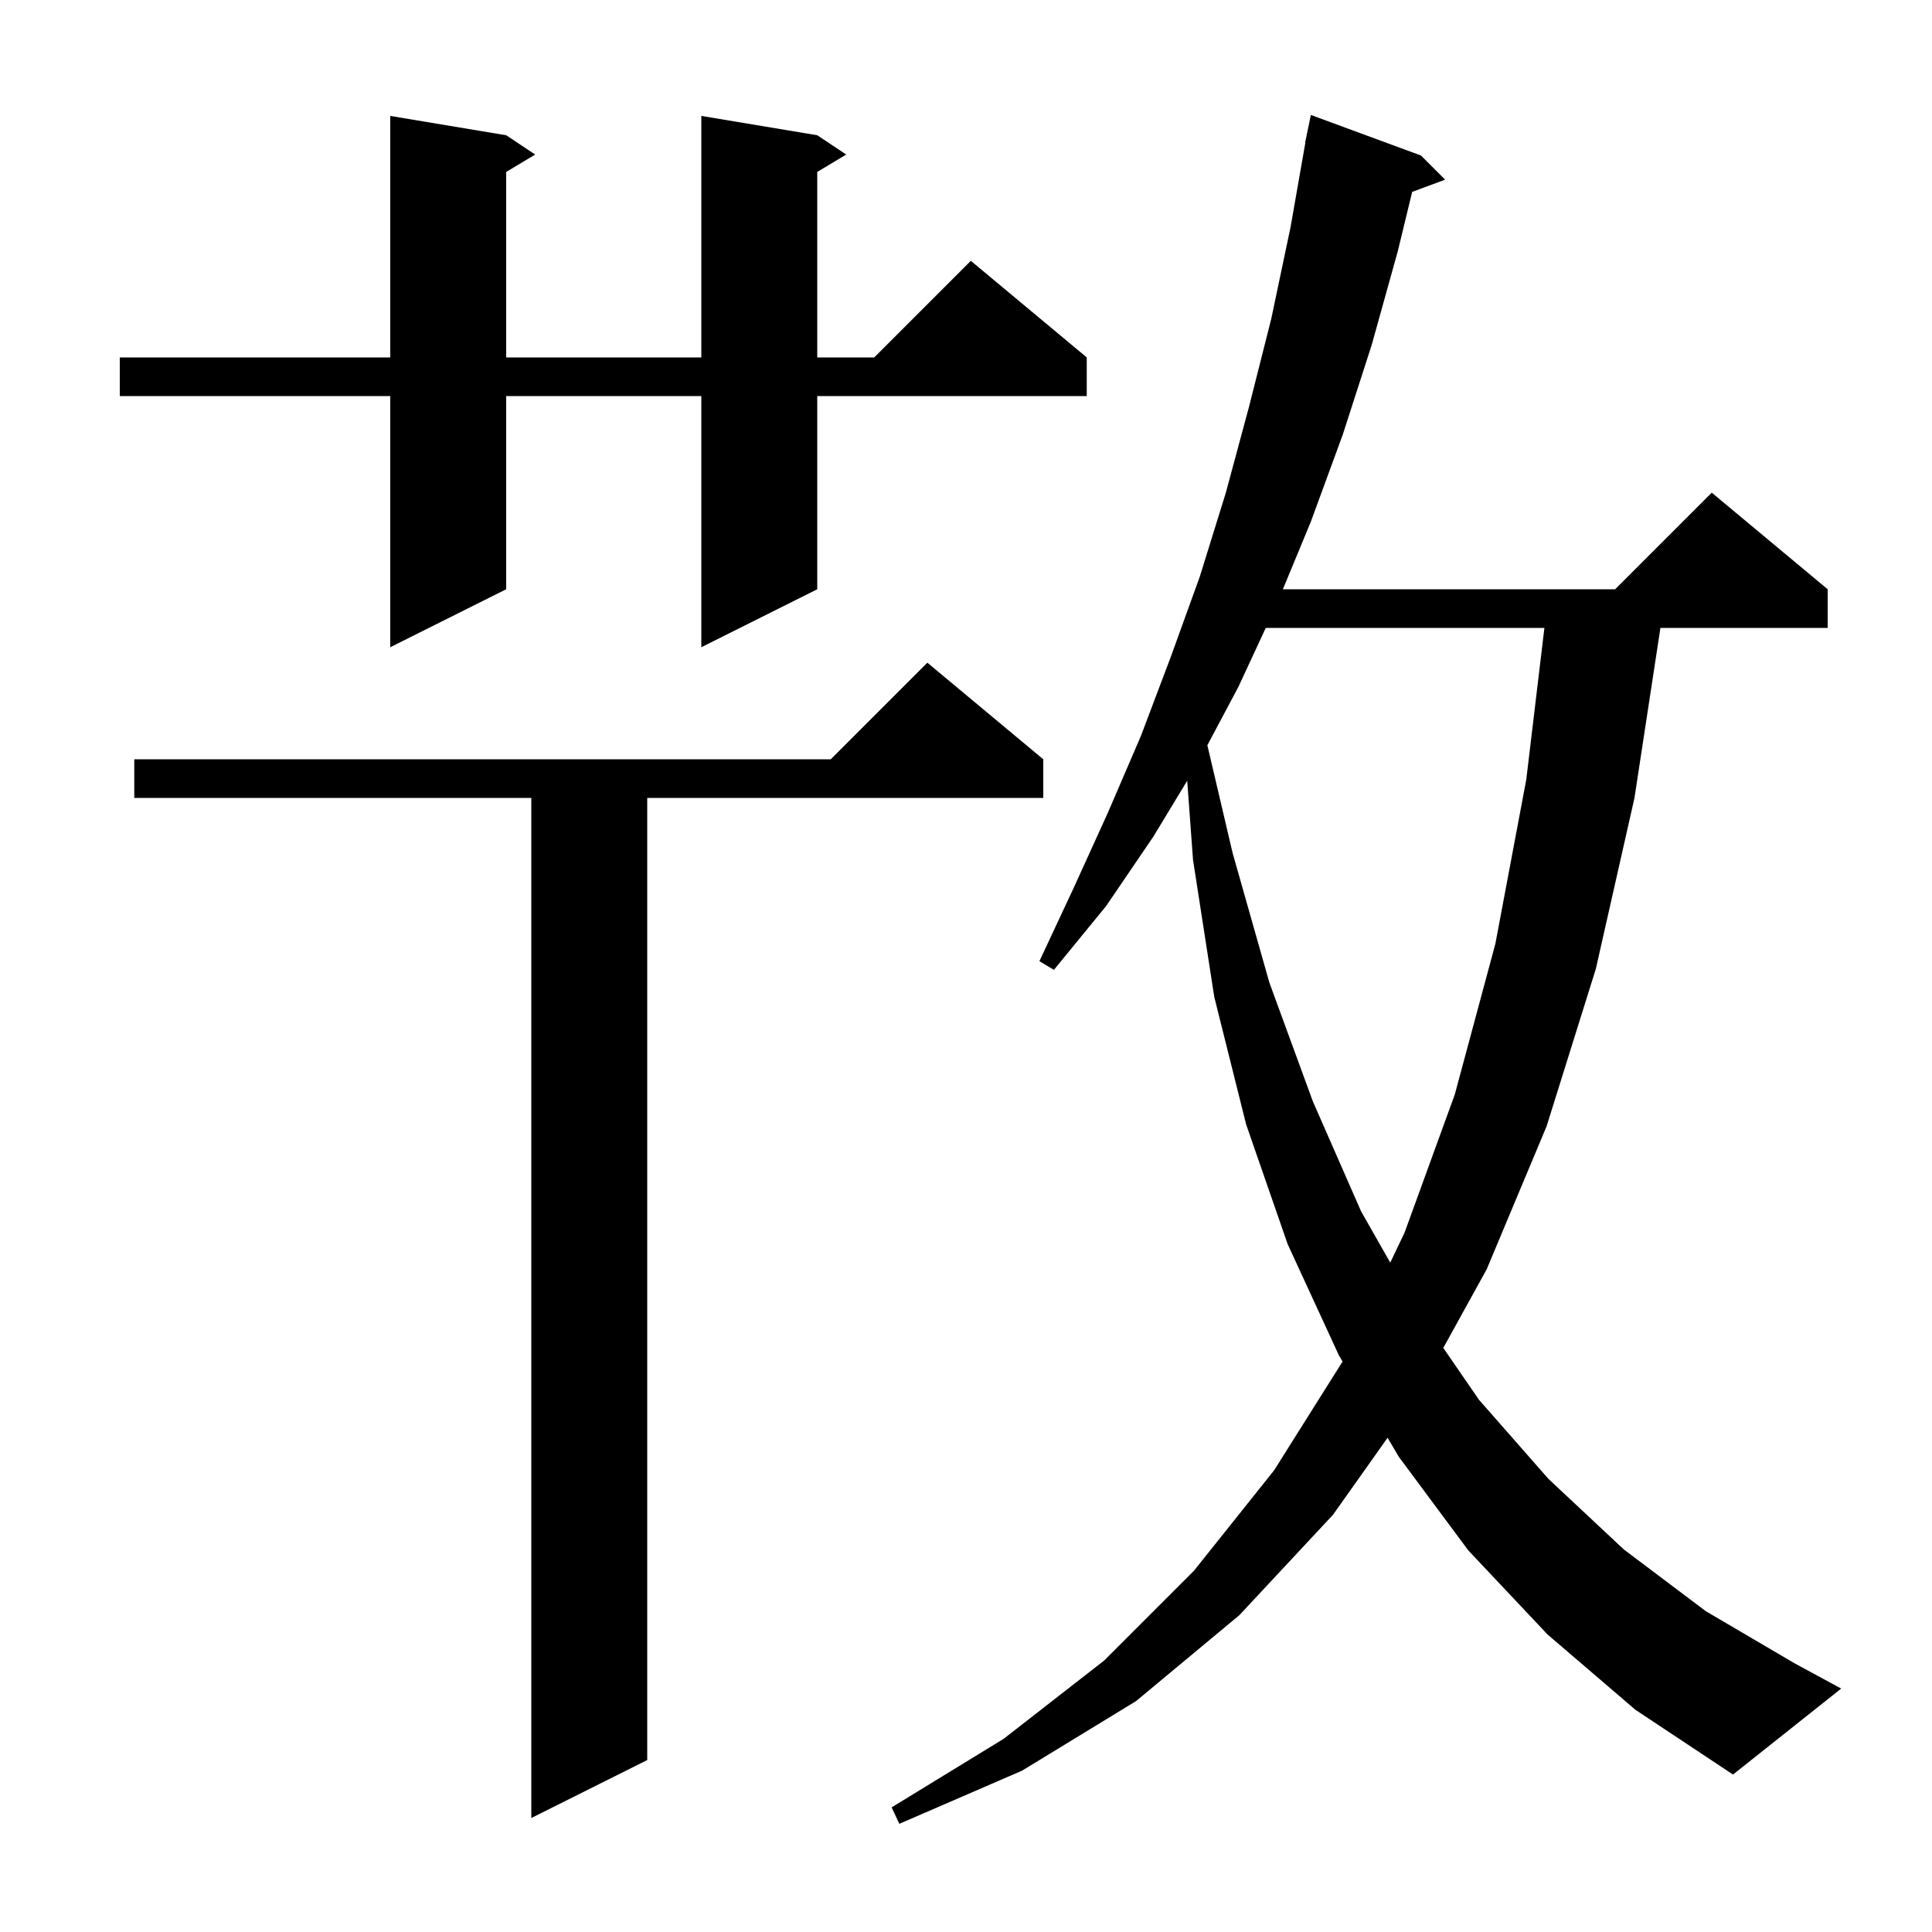 <svg xmlns="http://www.w3.org/2000/svg" xmlns:xlink="http://www.w3.org/1999/xlink" version="1.1" baseProfile="full" viewBox="0 0 200 200" width="200" height="200">
<g fill="black">
<path d="M 160.2 169.2 L 152.0 160.5 L 144.8 150.8 L 143.641 148.837 L 138.0 156.8 L 128.3 167.2 L 117.6 176.1 L 105.8 183.3 L 93.1 188.8 L 92.3 187.1 L 103.9 180.0 L 114.3 171.9 L 123.6 162.6 L 131.9 152.2 L 138.982 140.947 L 138.6 140.3 L 133.3 128.8 L 129.0 116.4 L 125.7 103.2 L 123.5 89.0 L 122.9 80.817 L 119.4 86.6 L 114.5 93.8 L 109.1 100.4 L 107.6 99.5 L 111.2 91.8 L 114.7 84.1 L 118.1 76.2 L 121.2 68.0 L 124.2 59.7 L 126.9 51.0 L 129.3 42.1 L 131.6 33.0 L 133.6 23.5 L 135.124 14.803 L 135.1 14.8 L 135.262 14.018 L 135.3 13.8 L 135.307 13.801 L 135.7 11.9 L 147.1 16.1 L 149.6 18.6 L 146.188 19.864 L 144.7 26.0 L 142.0 35.7 L 139.0 45.0 L 135.7 54.0 L 132.803 61.0 L 167.2 61.0 L 177.2 51.0 L 189.2 61.0 L 189.2 65.0 L 171.886 65.0 L 169.2 82.6 L 165.2 100.3 L 160.1 116.6 L 153.9 131.4 L 149.408 139.535 L 153.1 144.9 L 160.3 153.1 L 168.1 160.4 L 176.6 166.8 L 185.8 172.2 L 190.6 174.8 L 179.4 183.7 L 169.3 177.0 Z M 108.0 78.6 L 108.0 82.6 L 67.0 82.6 L 67.0 182.2 L 55.0 188.2 L 55.0 82.6 L 13.9 82.6 L 13.9 78.6 L 86.0 78.6 L 96.0 68.6 Z M 131.032 65.0 L 128.2 71.1 L 124.985 77.147 L 127.6 88.3 L 131.4 101.7 L 135.9 114.0 L 140.9 125.4 L 143.918 130.707 L 145.4 127.6 L 150.6 113.3 L 154.8 97.7 L 158.0 80.7 L 159.877 65.0 Z M 84.6 14.0 L 87.6 16.0 L 84.6 17.8 L 84.6 37.0 L 90.5 37.0 L 100.5 27.0 L 112.5 37.0 L 112.5 41.0 L 84.6 41.0 L 84.6 61.0 L 72.6 67.0 L 72.6 41.0 L 52.4 41.0 L 52.4 61.0 L 40.4 67.0 L 40.4 41.0 L 12.4 41.0 L 12.4 37.0 L 40.4 37.0 L 40.4 12.0 L 52.4 14.0 L 55.4 16.0 L 52.4 17.8 L 52.4 37.0 L 72.6 37.0 L 72.6 12.0 Z " />
</g>
</svg>
